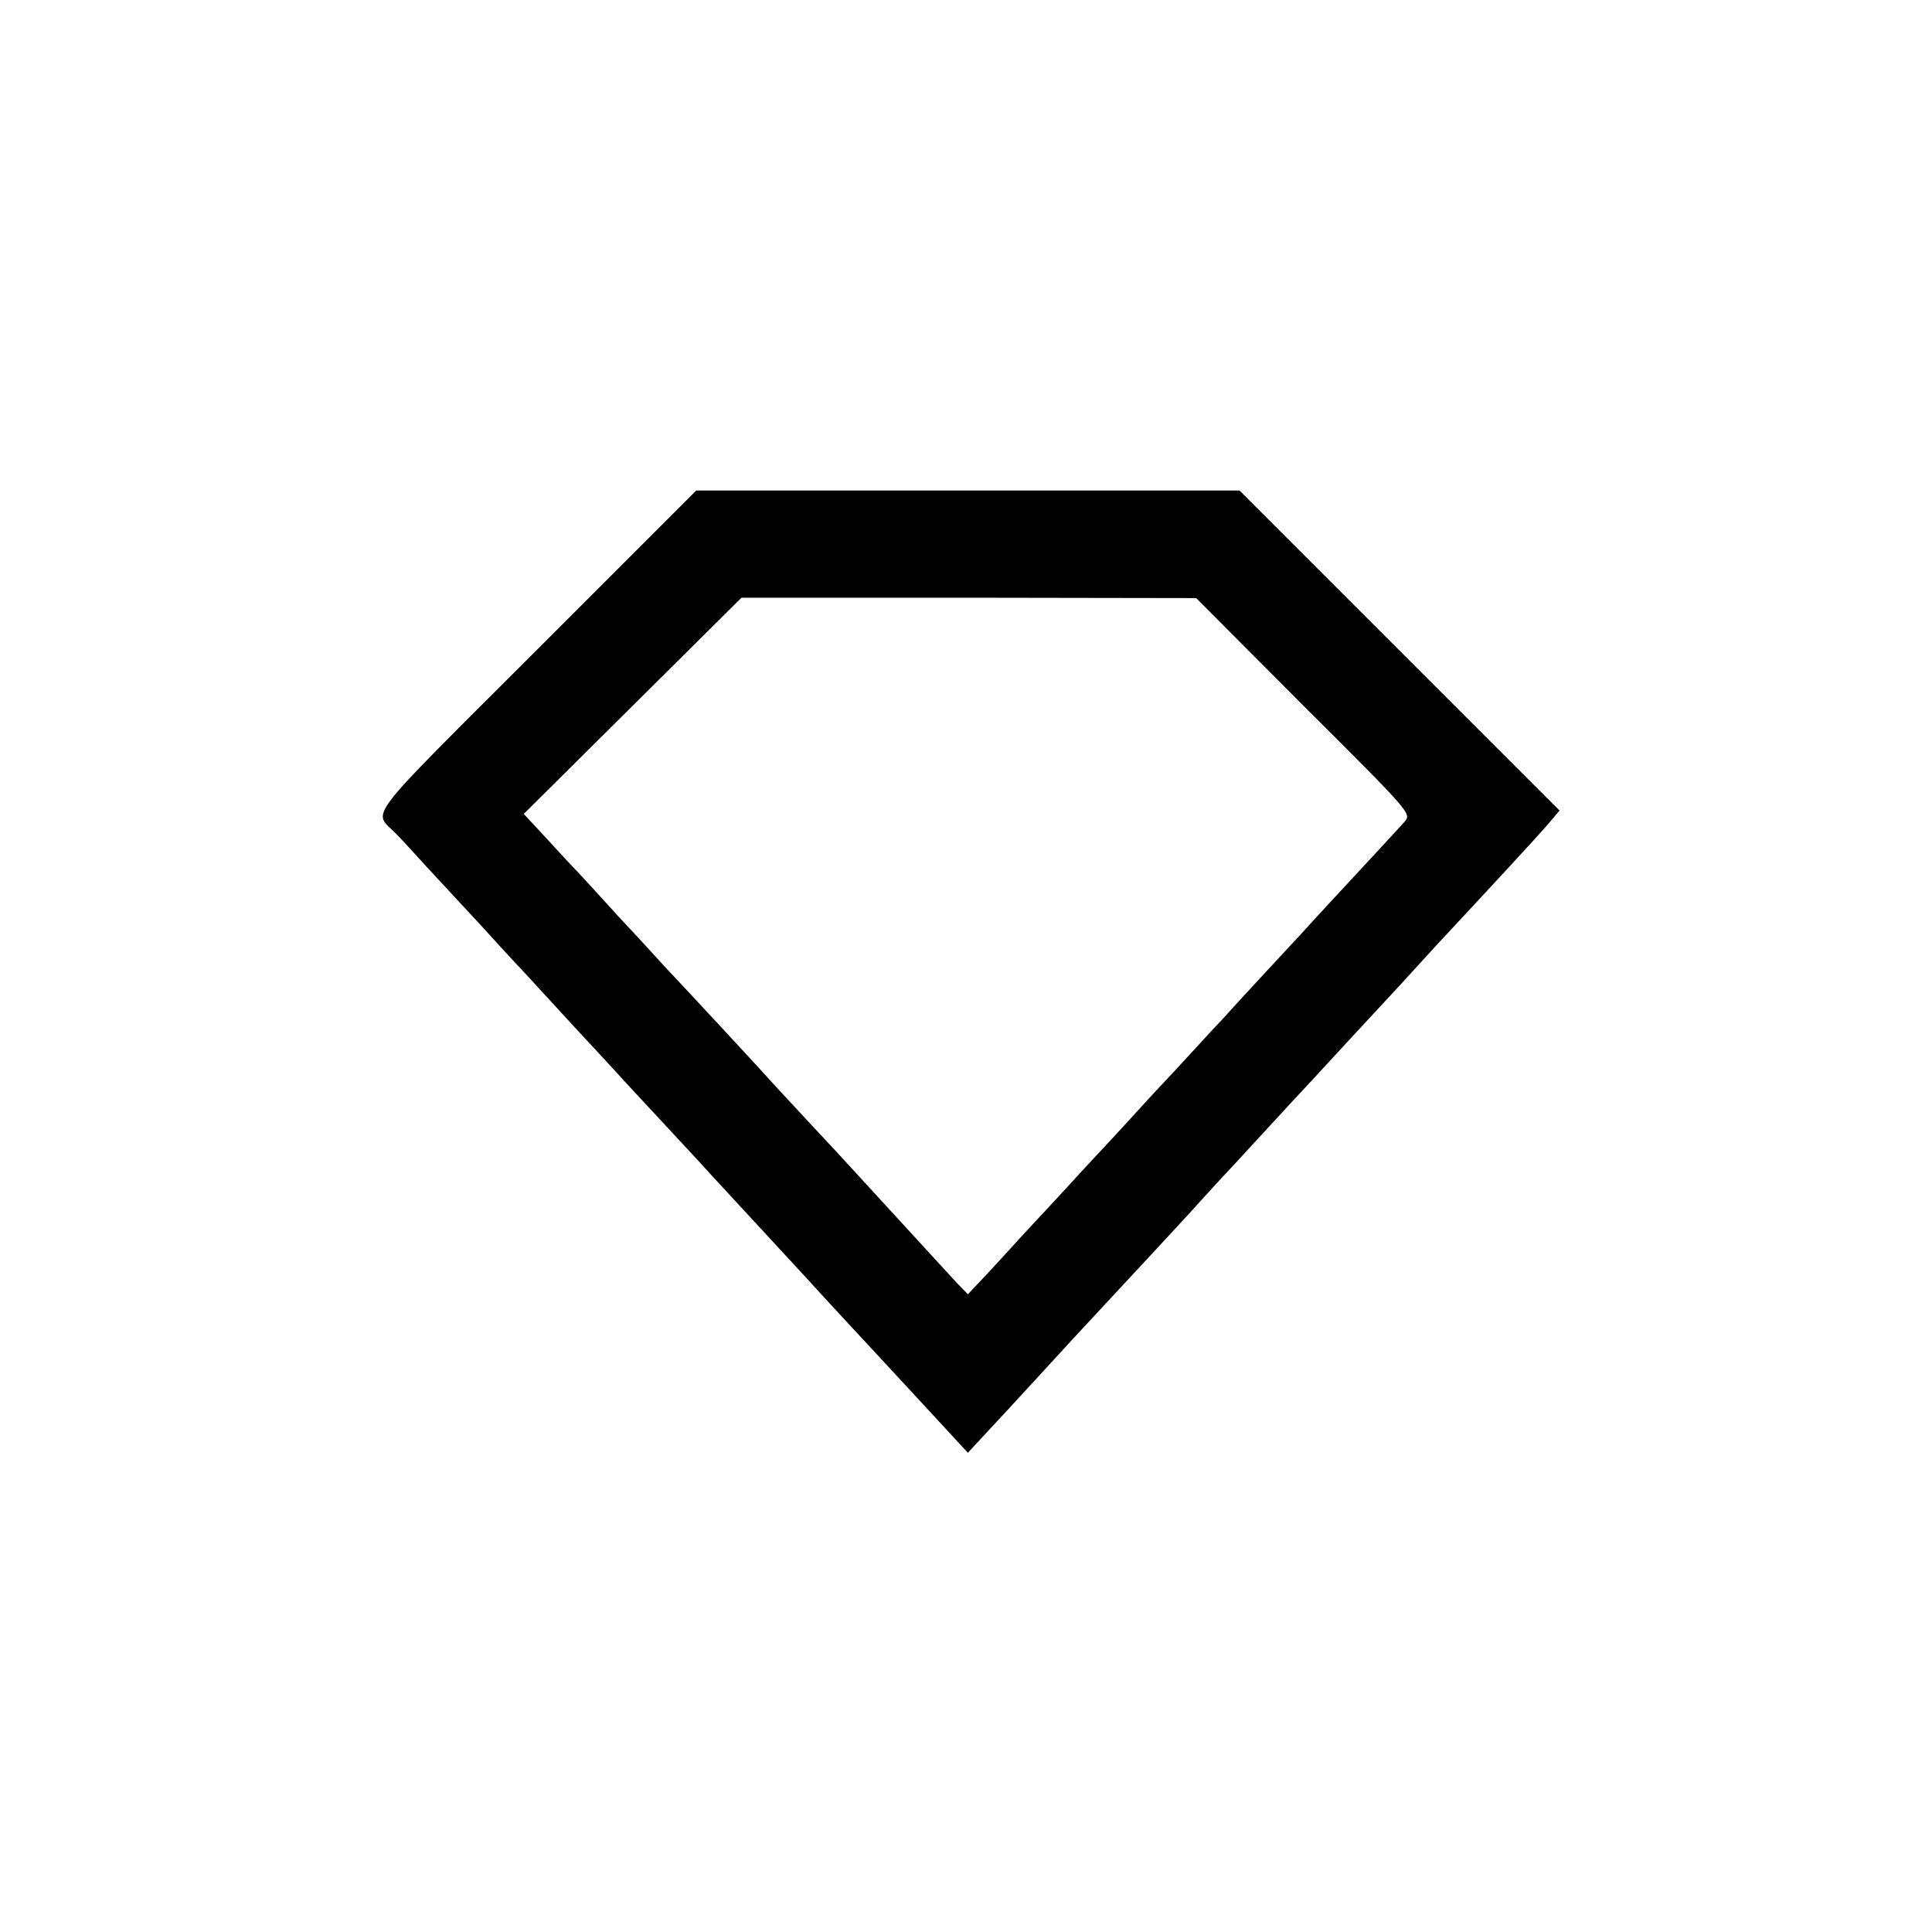 <?xml version="1.0" standalone="no"?>
<!DOCTYPE svg PUBLIC "-//W3C//DTD SVG 20010904//EN"
 "http://www.w3.org/TR/2001/REC-SVG-20010904/DTD/svg10.dtd">
<svg version="1.0" xmlns="http://www.w3.org/2000/svg"
 width="512pt" height="512pt" viewBox="0 0 512 512"
 preserveAspectRatio="xMidYMid meet">
<g transform="translate(0,512) scale(0.1,-0.1)"
fill="#000000" stroke="none">
<path d="M1421 3396 c-467 -467 -433 -422 -371 -486 14 -14 48 -51 75 -81 28
-30 96 -104 152 -164 55 -61 114 -124 130 -141 15 -17 71 -77 123 -134 52 -56
106 -114 119 -129 13 -14 66 -71 117 -126 51 -55 105 -113 120 -130 15 -16 75
-81 133 -144 58 -63 113 -122 121 -131 14 -16 172 -187 230 -249 14 -15 63
-68 110 -119 l85 -92 50 54 c27 29 93 100 145 157 52 57 122 133 156 169 85
91 192 207 241 260 22 25 54 59 69 76 16 17 72 77 124 134 52 57 109 118 125
135 29 32 179 194 245 265 17 19 55 60 83 91 179 192 268 289 297 322 l33 39
-424 424 -424 424 -720 0 -720 0 -424 -424z m2034 -147 c286 -285 286 -285
267 -307 -10 -11 -64 -70 -119 -129 -55 -59 -111 -120 -124 -134 -13 -15 -67
-73 -120 -130 -53 -57 -108 -117 -123 -134 -16 -16 -71 -77 -124 -134 -54 -57
-104 -112 -112 -121 -8 -9 -65 -71 -126 -136 -60 -66 -132 -143 -160 -173 -27
-30 -72 -79 -99 -108 l-50 -53 -31 32 c-23 25 -215 234 -279 304 -5 6 -57 62
-115 124 -58 62 -112 121 -120 130 -15 17 -191 207 -259 279 -18 20 -72 79
-120 130 -47 52 -111 122 -143 155 -31 34 -68 74 -83 90 l-27 29 289 287 288
286 602 0 603 -1 285 -286z"/>
</g>
</svg>
